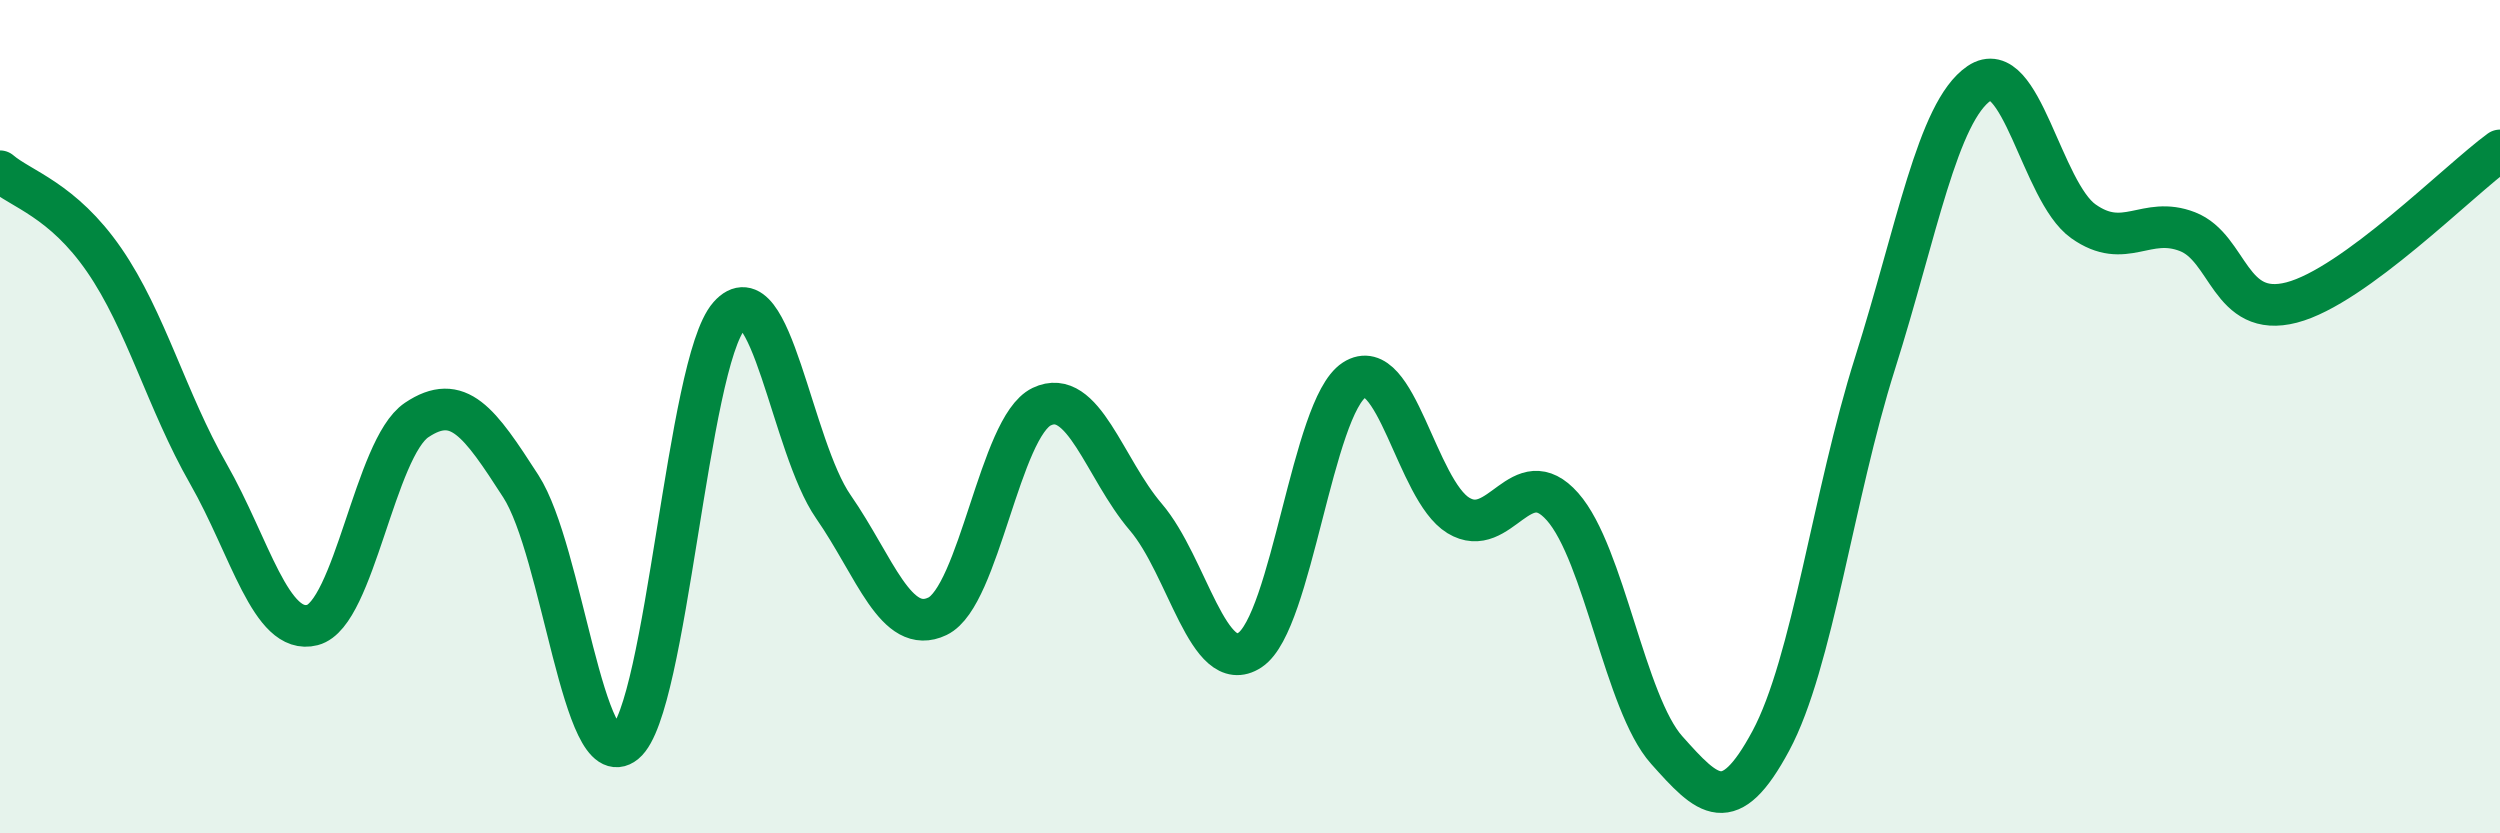 
    <svg width="60" height="20" viewBox="0 0 60 20" xmlns="http://www.w3.org/2000/svg">
      <path
        d="M 0,4.11 C 0.5,4.54 1.5,4.79 2.5,6.24 C 3.5,7.69 4,9.62 5,11.37 C 6,13.12 6.5,15.26 7.5,15 C 8.5,14.74 9,10.75 10,10.08 C 11,9.41 11.5,10.12 12.5,11.67 C 13.5,13.22 14,18.65 15,17.83 C 16,17.01 16.5,8.71 17.5,7.58 C 18.5,6.45 19,10.72 20,12.16 C 21,13.6 21.5,15.27 22.5,14.79 C 23.5,14.31 24,10.24 25,9.76 C 26,9.28 26.5,11.24 27.5,12.41 C 28.5,13.58 29,16.26 30,15.6 C 31,14.94 31.5,9.77 32.5,9.12 C 33.5,8.47 34,11.76 35,12.37 C 36,12.98 36.5,11.03 37.5,12.16 C 38.5,13.29 39,16.88 40,18 C 41,19.12 41.5,19.64 42.5,17.78 C 43.5,15.92 44,11.88 45,8.72 C 46,5.56 46.5,2.68 47.5,2 C 48.5,1.32 49,4.6 50,5.31 C 51,6.02 51.5,5.17 52.5,5.56 C 53.5,5.95 53.5,7.65 55,7.26 C 56.5,6.87 59,4.34 60,3.61L60 20L0 20Z"
        fill="#008740"
        opacity="0.1"
        stroke-linecap="round"
        stroke-linejoin="round"
      />
      <path
        d="M 0,4.11 C 0.5,4.54 1.5,4.79 2.5,6.24 C 3.5,7.69 4,9.62 5,11.37 C 6,13.12 6.5,15.26 7.5,15 C 8.5,14.74 9,10.75 10,10.08 C 11,9.41 11.5,10.12 12.5,11.67 C 13.5,13.22 14,18.65 15,17.83 C 16,17.01 16.5,8.71 17.5,7.58 C 18.5,6.45 19,10.72 20,12.16 C 21,13.6 21.5,15.27 22.5,14.79 C 23.5,14.31 24,10.24 25,9.76 C 26,9.28 26.5,11.24 27.5,12.41 C 28.5,13.58 29,16.26 30,15.6 C 31,14.94 31.5,9.77 32.5,9.12 C 33.5,8.47 34,11.76 35,12.37 C 36,12.98 36.5,11.03 37.5,12.16 C 38.5,13.29 39,16.88 40,18 C 41,19.12 41.5,19.64 42.5,17.78 C 43.5,15.92 44,11.88 45,8.72 C 46,5.56 46.5,2.68 47.5,2 C 48.5,1.32 49,4.6 50,5.31 C 51,6.02 51.5,5.17 52.5,5.56 C 53.5,5.95 53.5,7.65 55,7.26 C 56.5,6.87 59,4.34 60,3.61"
        stroke="#008740"
        stroke-width="1"
        fill="none"
        stroke-linecap="round"
        stroke-linejoin="round"
      />
    </svg>
  